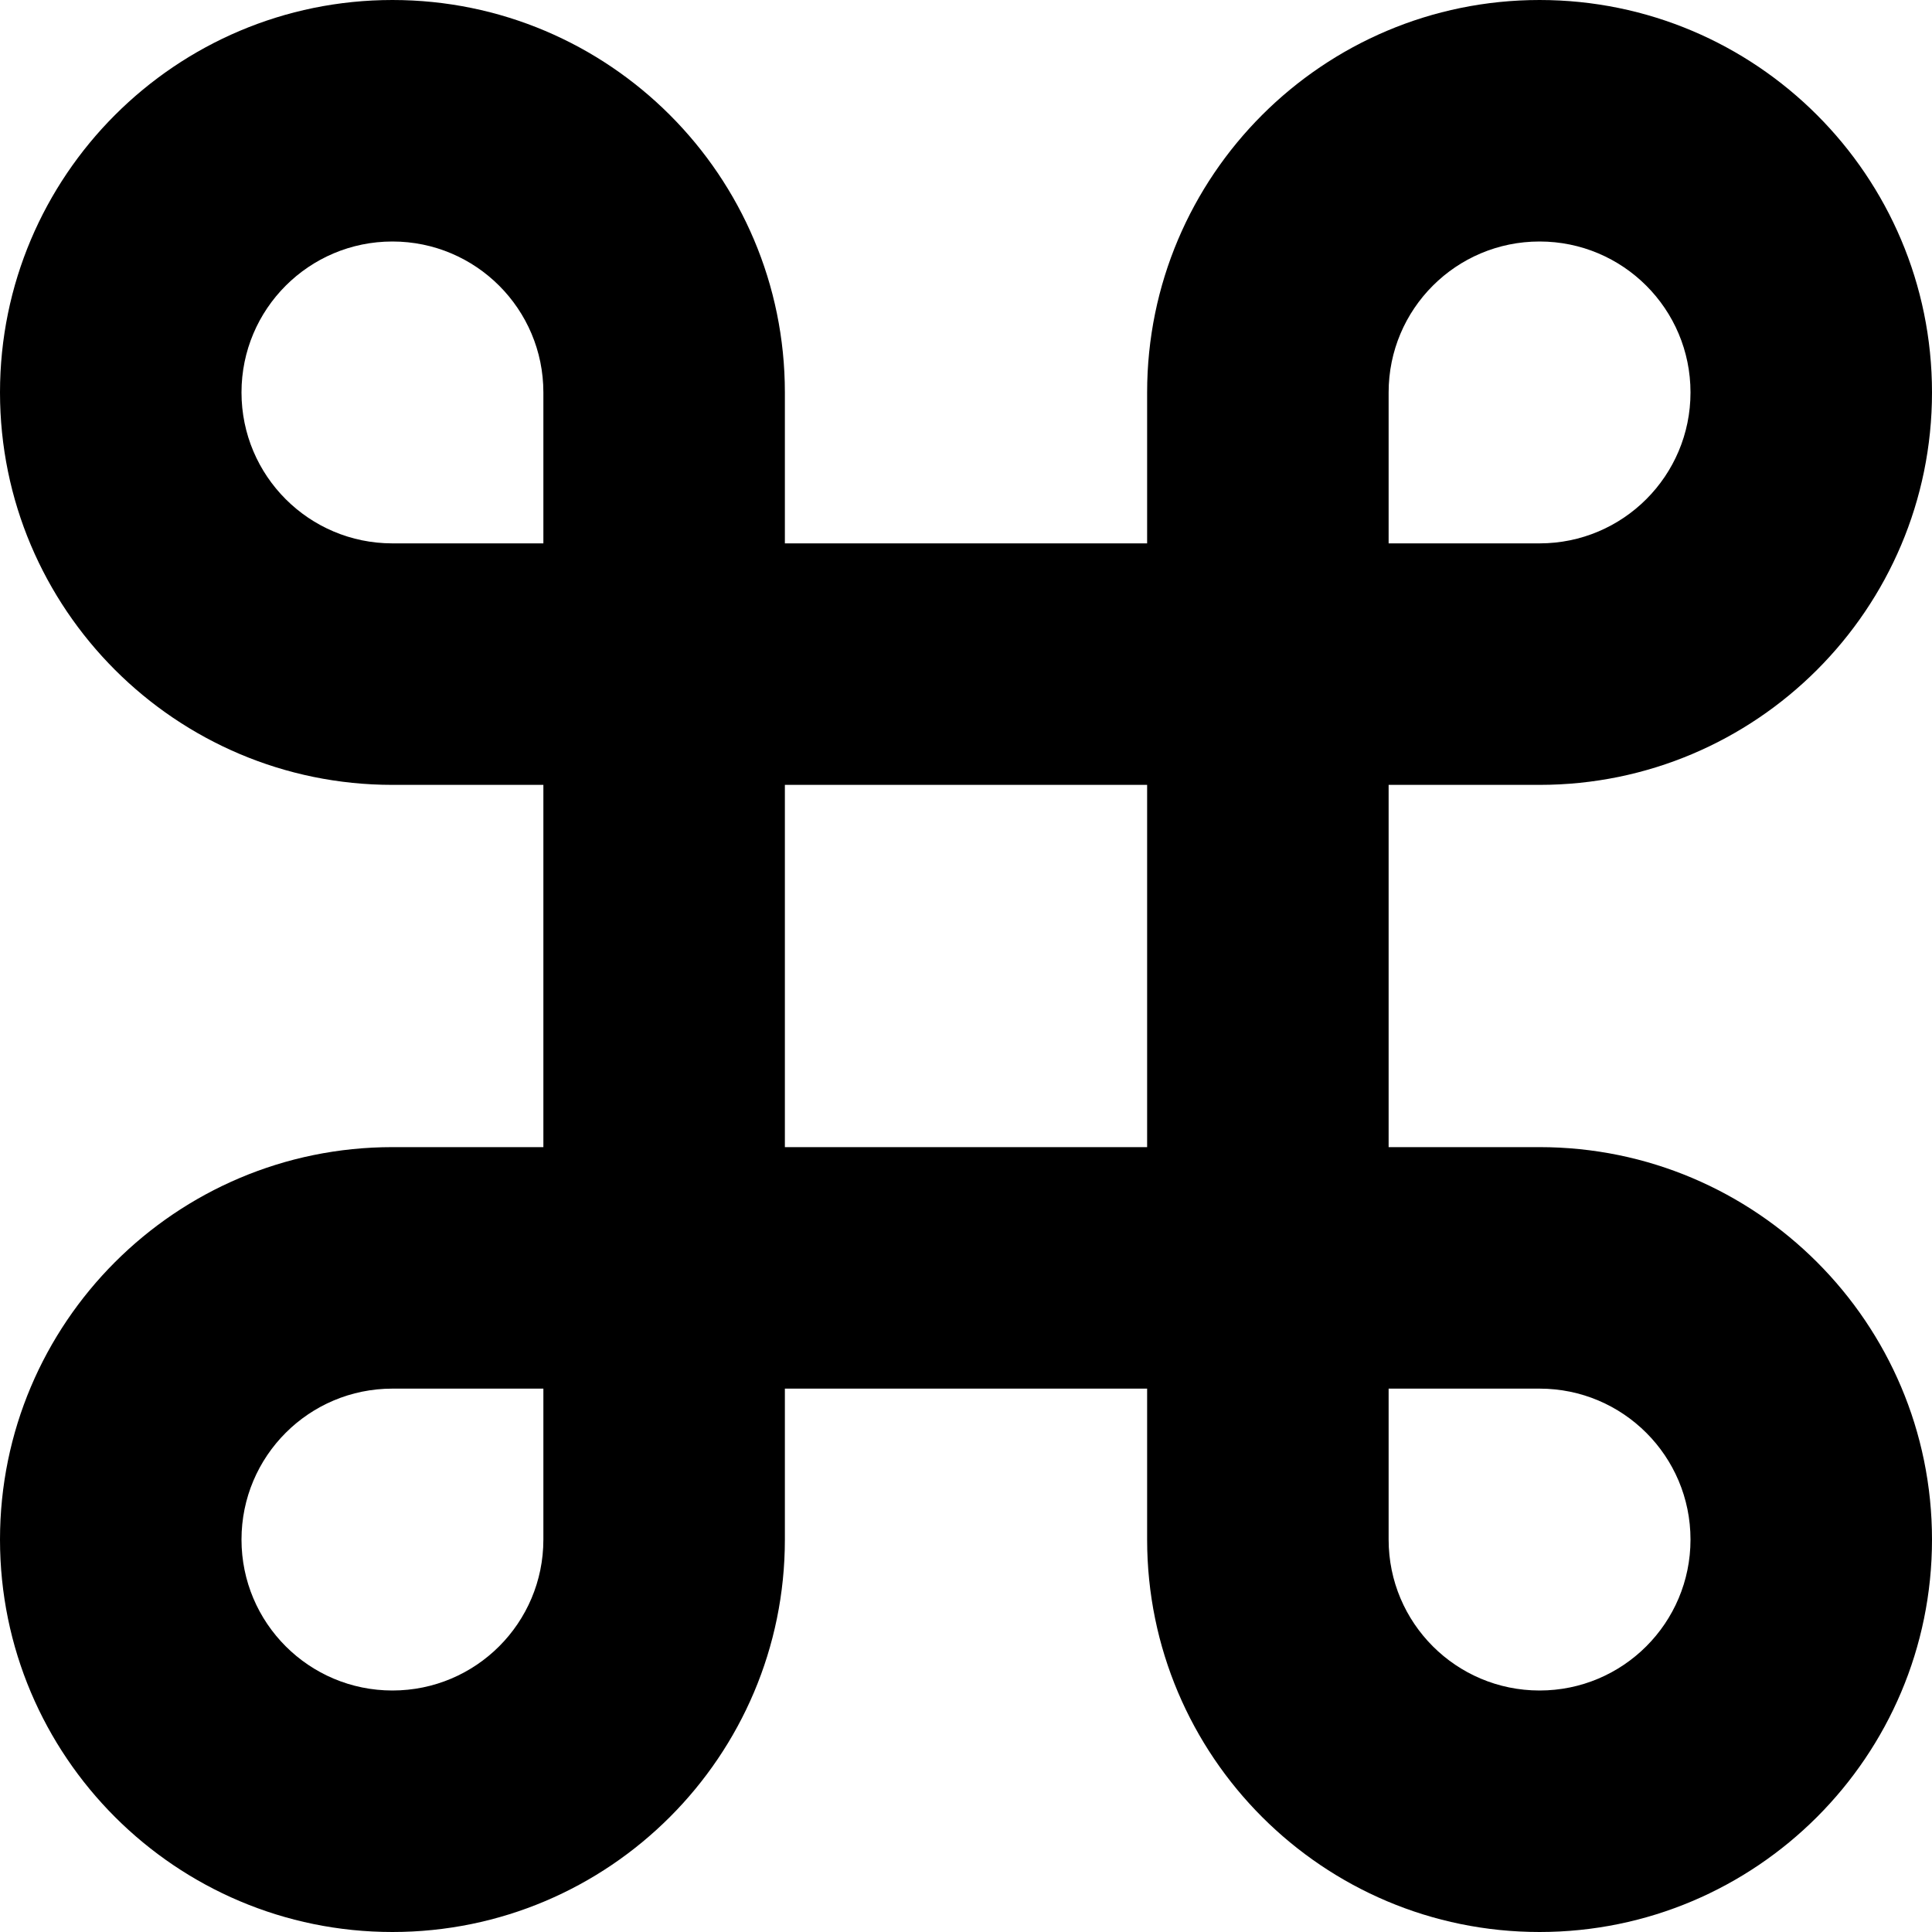 <svg xmlns="http://www.w3.org/2000/svg" viewBox="0 0 512 512"><!--! Font Awesome Pro 7.0.0 by @fontawesome - https://fontawesome.com License - https://fontawesome.com/license (Commercial License) Copyright 2025 Fonticons, Inc. --><path fill="currentColor" d="M104 208l40 0 0 96-40 0C46.6 304 0 350.6 0 408s46.6 104 104 104 104-46.6 104-104l0-40 96 0 0 40c0 57.4 46.6 104 104 104s104-46.6 104-104-46.6-104-104-104l-40 0 0-96 40 0c57.4 0 104-46.6 104-104S465.4 0 408 0 304 46.6 304 104l0 40-96 0 0-40C208 46.6 161.4 0 104 0S0 46.6 0 104 46.6 208 104 208zm152 96l-48 0 0-96 96 0 0 96-48 0zM104 144c-22.1 0-40-17.9-40-40s17.9-40 40-40 40 17.9 40 40l0 40-40 0zm40 264c0 22.1-17.9 40-40 40s-40-17.9-40-40 17.9-40 40-40l40 0 0 40zM368 144l0-40c0-22.1 17.9-40 40-40s40 17.9 40 40-17.9 40-40 40l-40 0zm40 224c22.1 0 40 17.9 40 40s-17.9 40-40 40-40-17.9-40-40l0-40 40 0z"/></svg>